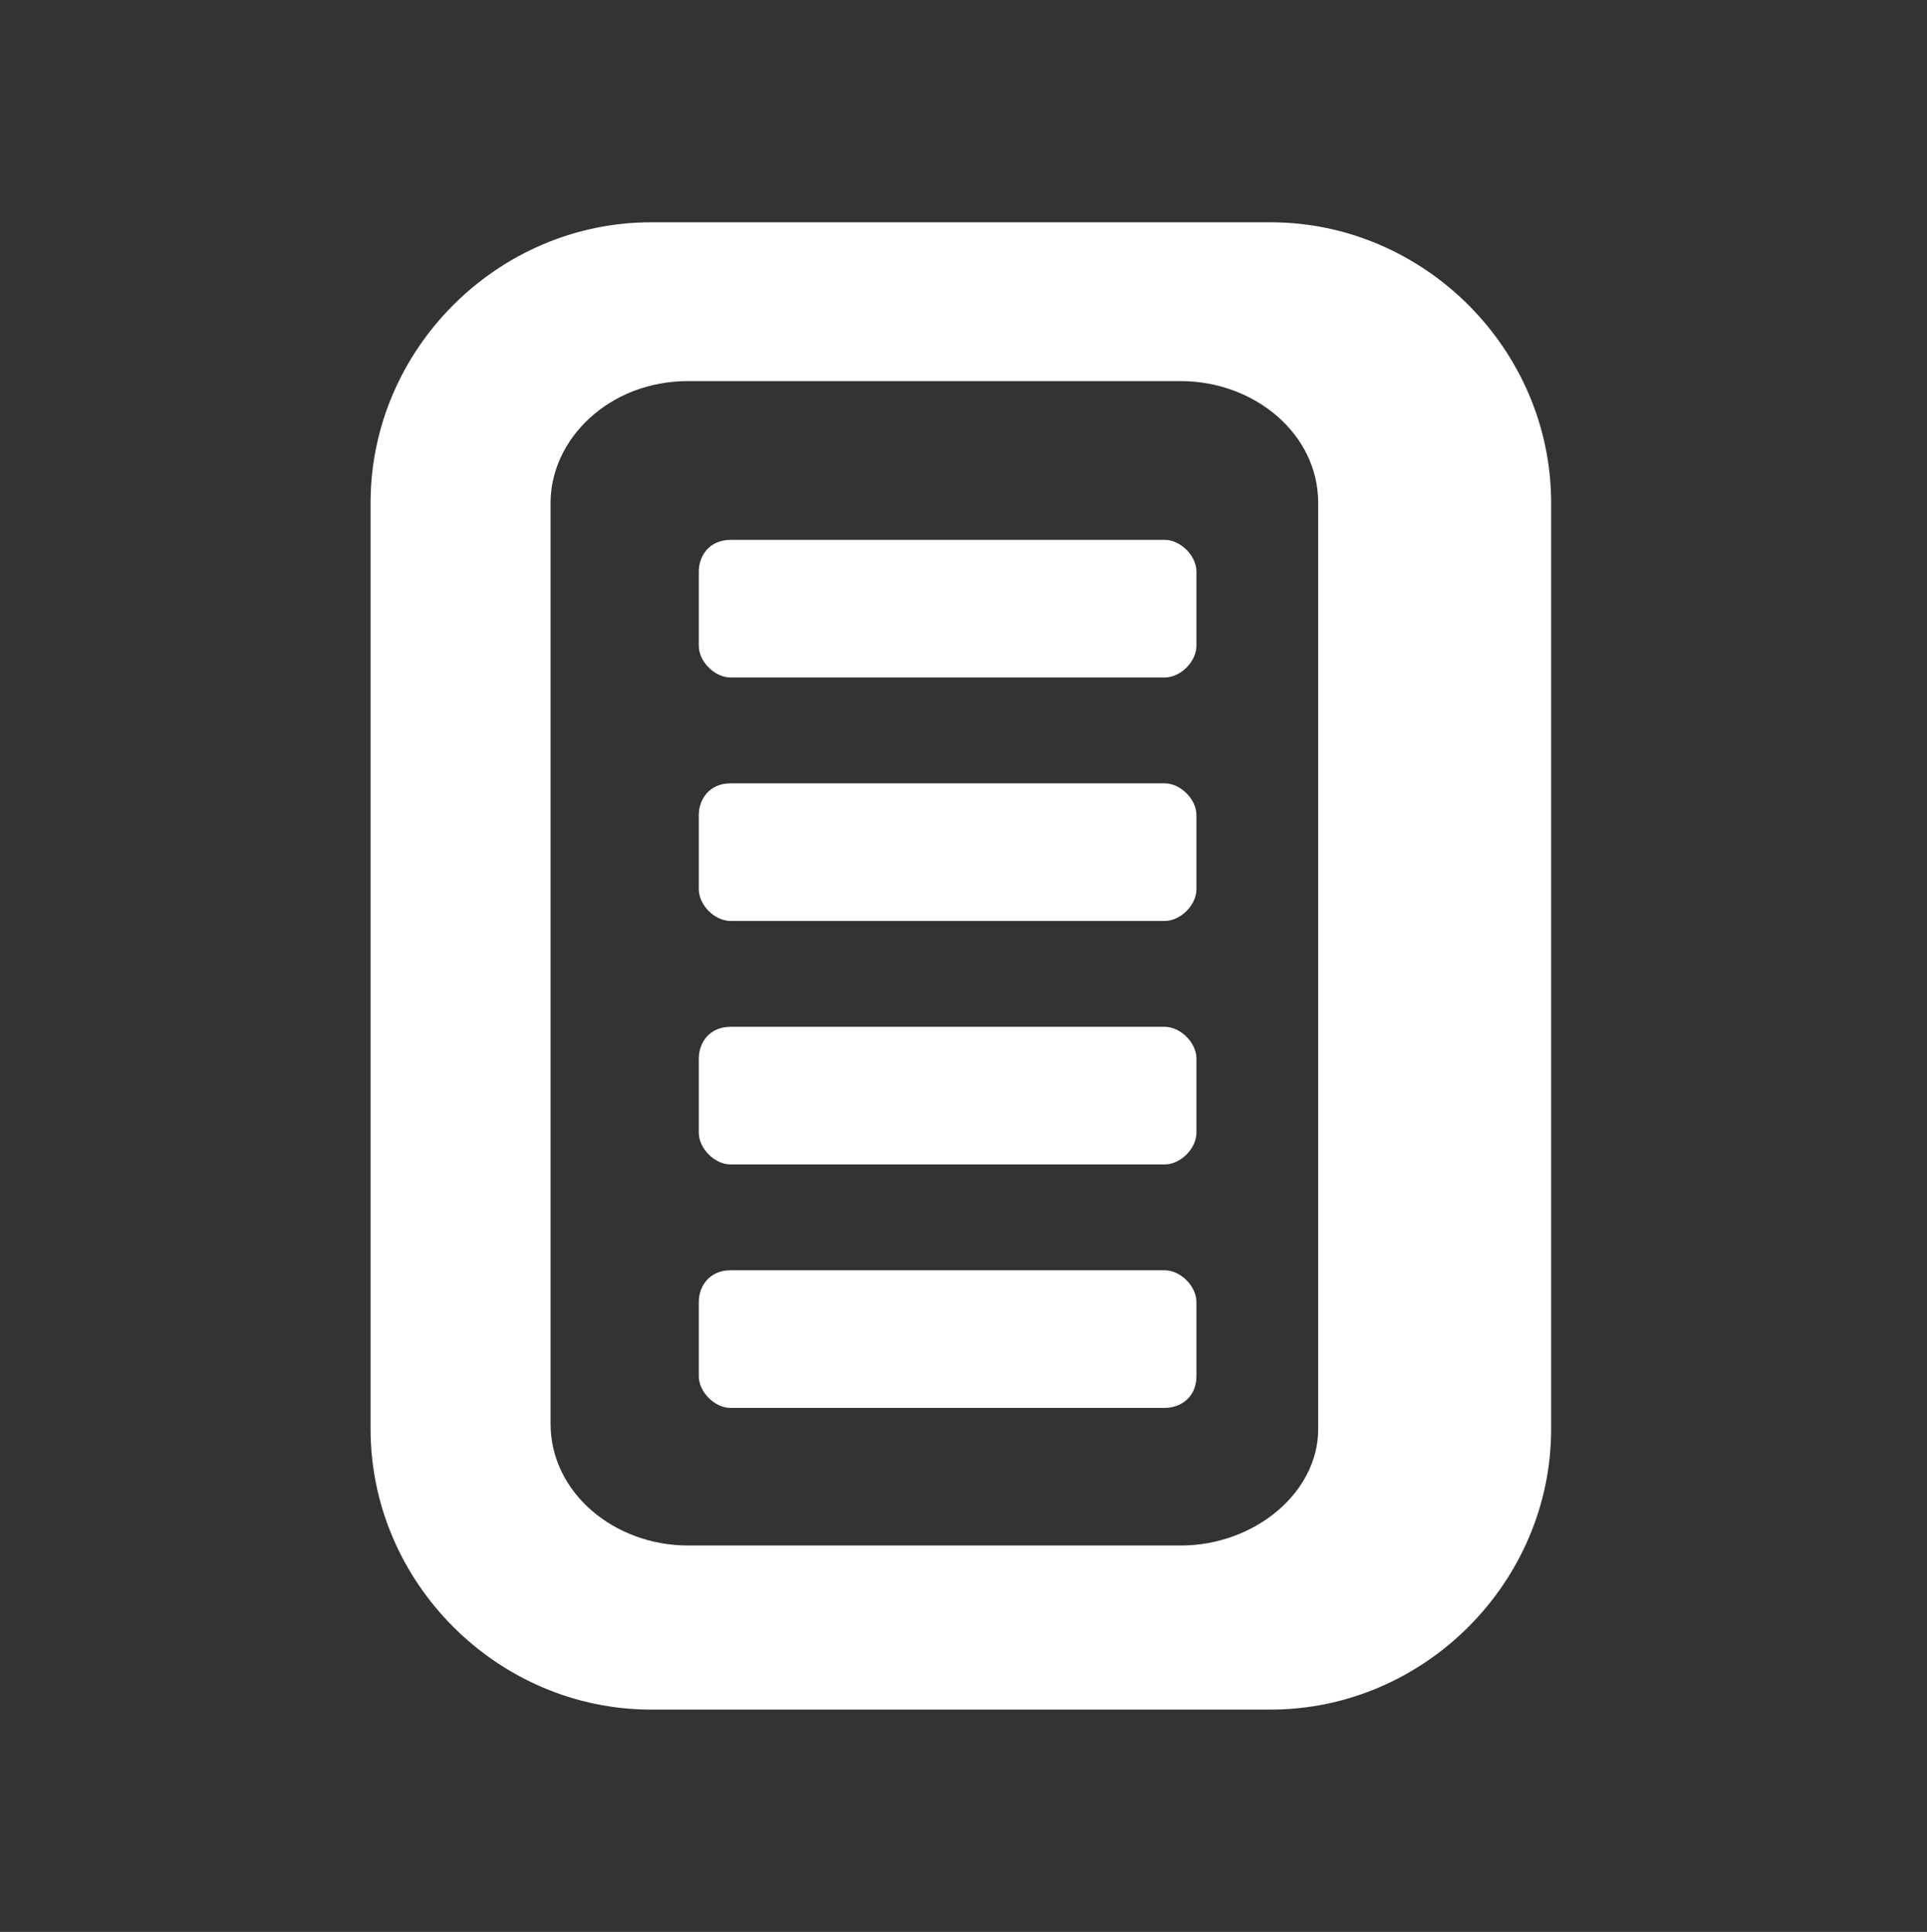 <?xml version="1.0" encoding="utf-8"?>
<!-- Generator: Adobe Illustrator 23.0.1, SVG Export Plug-In . SVG Version: 6.00 Build 0)  -->
<svg version="1.1" id="Layer_1" xmlns="http://www.w3.org/2000/svg" xmlns:xlink="http://www.w3.org/1999/xlink" x="0px" y="0px"
	 viewBox="0 0 36.4 36.5" style="enable-background:new 0 0 36.4 36.5;" xml:space="preserve">
<rect x="0" y="0" width="36.4" height="36.5" fill="#333333" stroke="none"/>
<style type="text/css">
	.st0{fill:#FFFFFF;}
</style>
<title>Asset 6</title>
<g>
	<path class="st0" d="M29.3,27V9.5c0-2.9-2.4-5.3-5.3-5.3h-3.1h-8.2h-0.4C9.4,4.2,7,6.6,7,9.5V27c0,2.9,2.4,5.3,5.3,5.3h0.4h8.2H24
		C26.9,32.3,29.3,29.9,29.3,27z M22.3,29.2H13c-1.4,0-2.6-1-2.6-2.3V9.5c0-1.2,1.1-2.3,2.6-2.3h9.3c1.4,0,2.6,1,2.6,2.3V27
		C24.9,28.2,23.7,29.2,22.3,29.2z"/>
	<path class="st0" d="M22.6,26v-1.4c0-0.3-0.3-0.6-0.6-0.6h-8.2c-0.4,0-0.6,0.3-0.6,0.6V26c0,0.3,0.3,0.6,0.6,0.6h8.2
		C22.3,26.6,22.6,26.4,22.6,26z"/>
	<path class="st0" d="M22.6,21.4V20c0-0.3-0.3-0.6-0.6-0.6h-8.2c-0.4,0-0.6,0.3-0.6,0.6v1.4c0,0.3,0.3,0.6,0.6,0.6h8.2
		C22.3,22,22.6,21.7,22.6,21.4z"/>
	<path class="st0" d="M22.6,16.8v-1.4c0-0.3-0.3-0.6-0.6-0.6h-8.2c-0.4,0-0.6,0.3-0.6,0.6v1.4c0,0.3,0.3,0.6,0.6,0.6h8.2
		C22.3,17.4,22.6,17.1,22.6,16.8z"/>
	<path class="st0" d="M22.6,12.2v-1.4c0-0.3-0.3-0.6-0.6-0.6h-8.2c-0.4,0-0.6,0.3-0.6,0.6v1.4c0,0.3,0.3,0.6,0.6,0.6h8.2
		C22.3,12.8,22.6,12.5,22.6,12.2z"/>
</g>
</svg>
